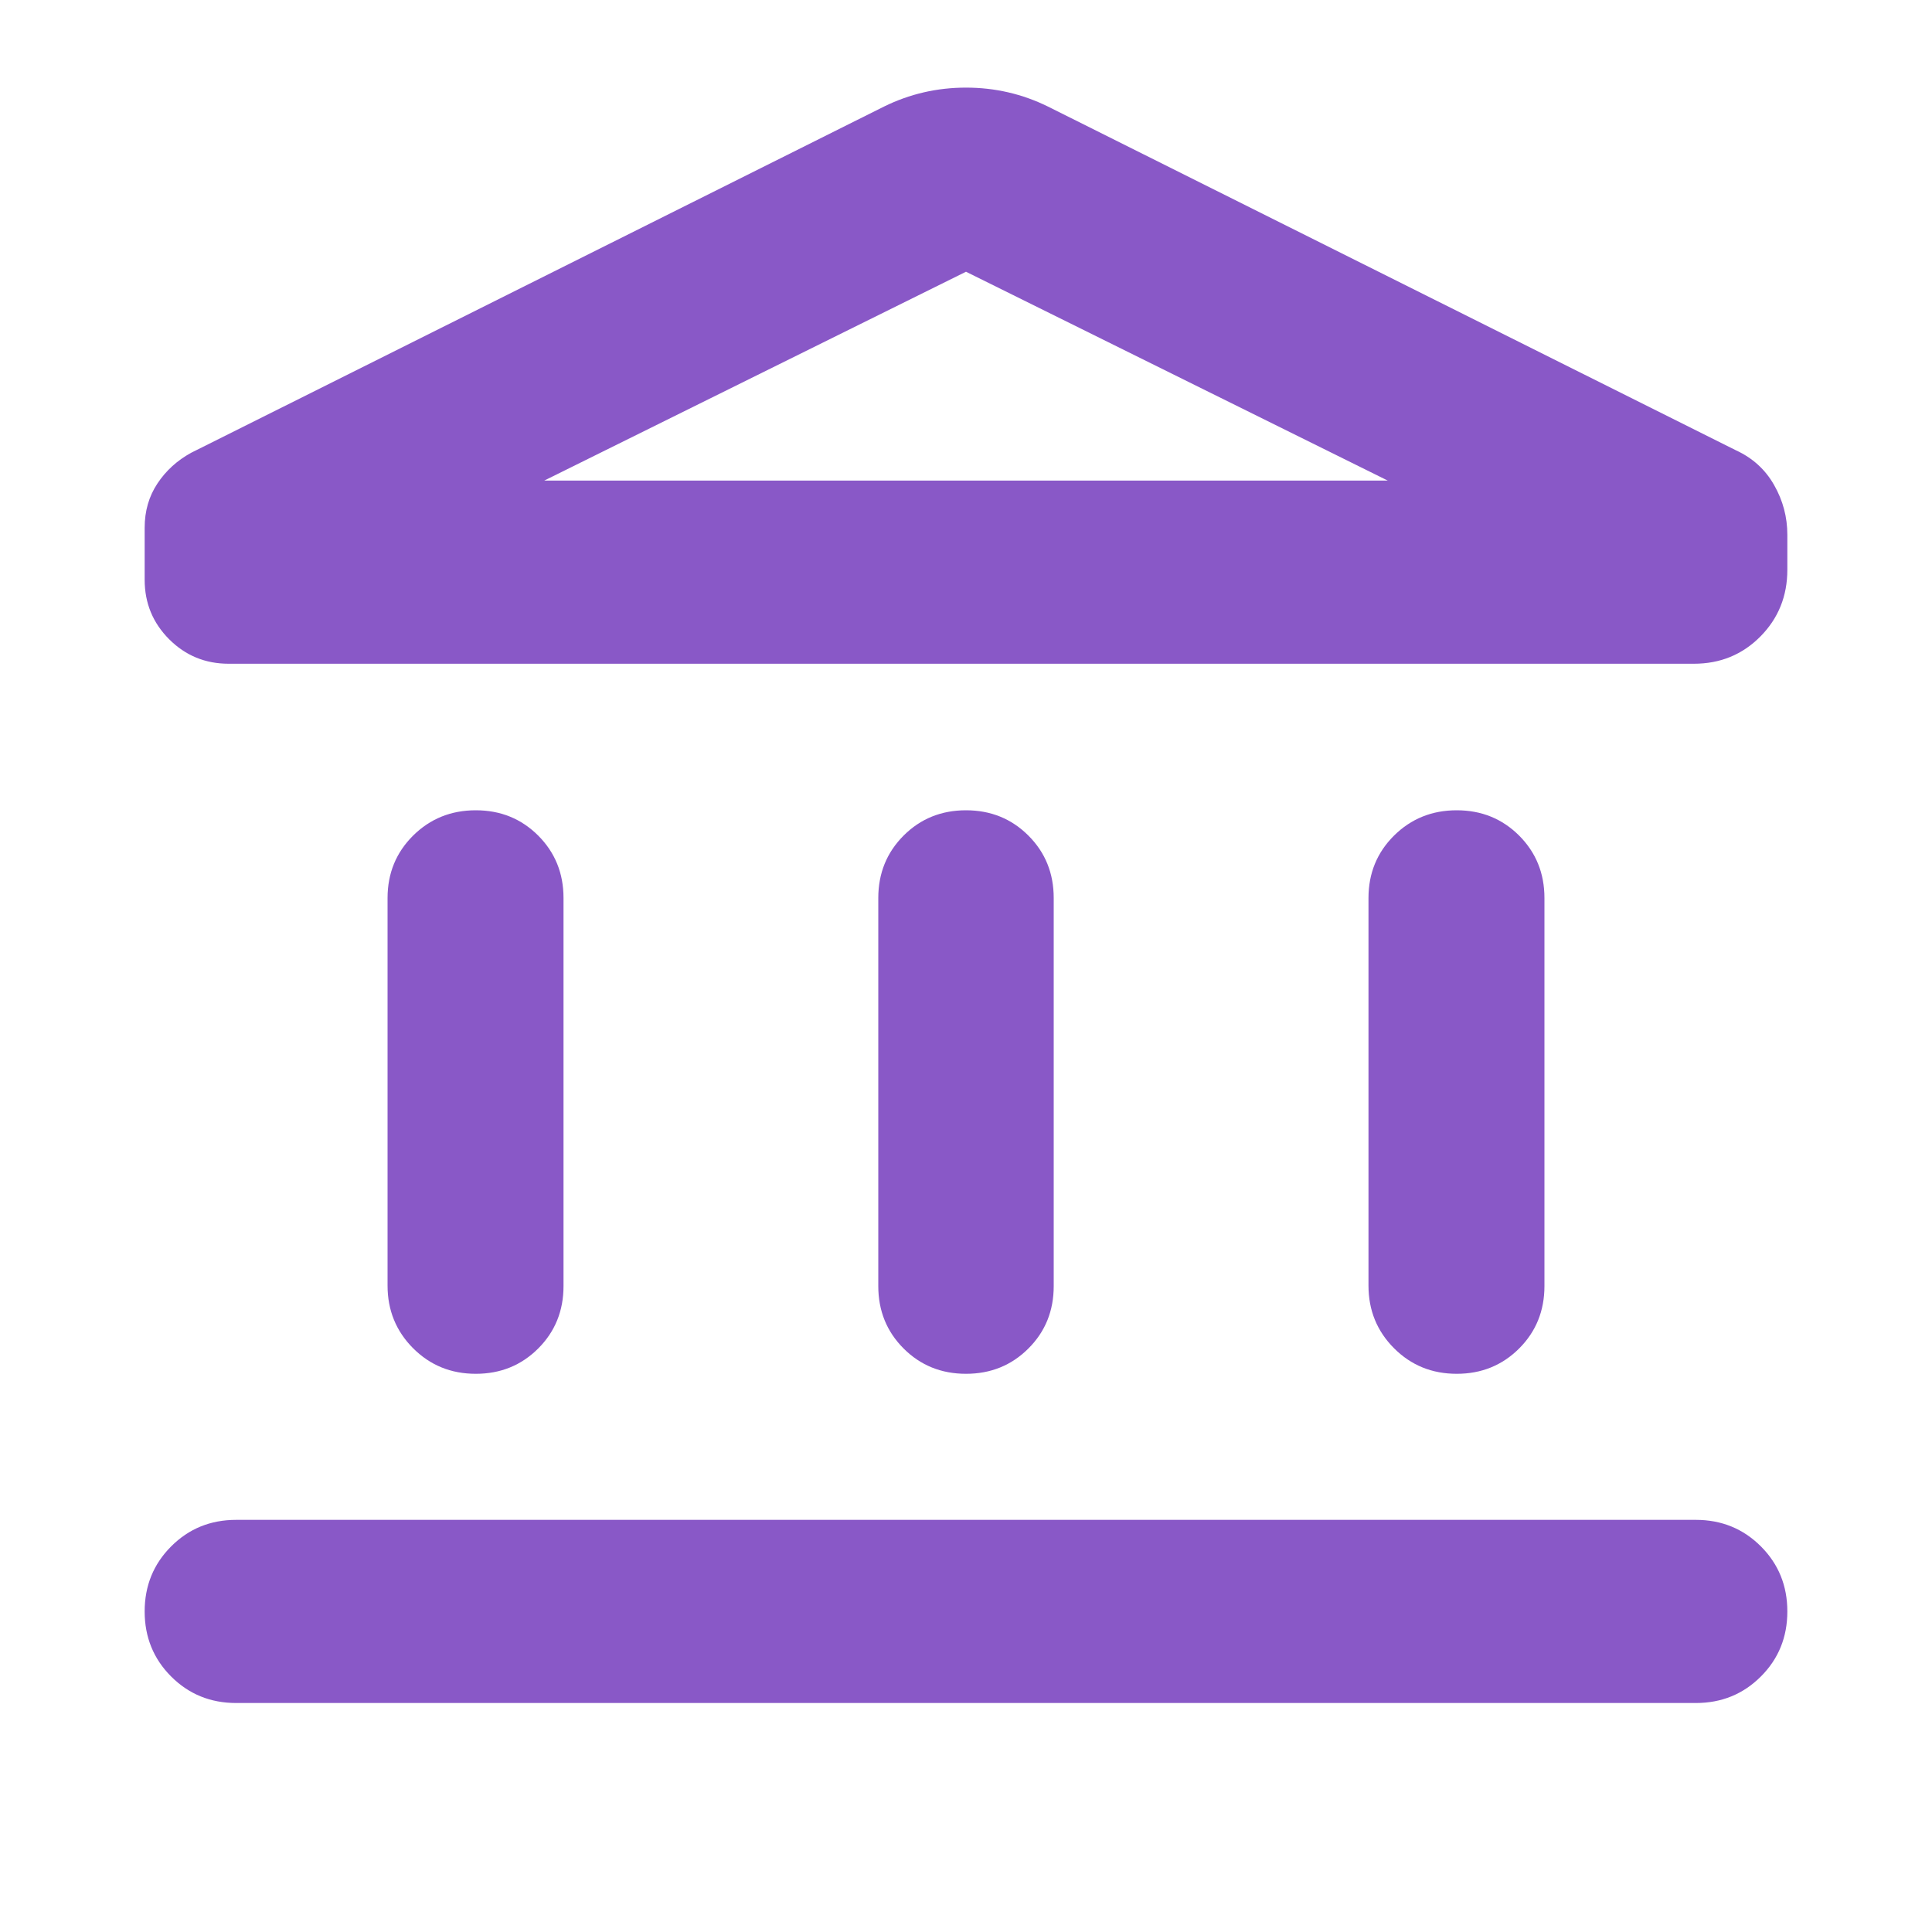 <svg width="40" height="40" viewBox="0 0 40 40" fill="none" xmlns="http://www.w3.org/2000/svg">
<path d="M8.024 26.617V18.593C8.024 18.08 8.201 17.65 8.553 17.3C8.906 16.951 9.338 16.776 9.851 16.776C10.363 16.776 10.793 16.951 11.143 17.3C11.492 17.65 11.667 18.08 11.667 18.593V26.627C11.667 27.139 11.492 27.57 11.143 27.919C10.793 28.268 10.363 28.443 9.851 28.443C9.338 28.443 8.906 28.267 8.553 27.914C8.201 27.561 8.024 27.129 8.024 26.617ZM18.184 26.627V18.593C18.184 18.08 18.359 17.65 18.708 17.3C19.057 16.951 19.488 16.776 20 16.776C20.512 16.776 20.943 16.951 21.292 17.3C21.642 17.65 21.816 18.08 21.816 18.593V26.627C21.816 27.139 21.642 27.57 21.292 27.919C20.943 28.268 20.512 28.443 20 28.443C19.488 28.443 19.057 28.268 18.708 27.919C18.359 27.57 18.184 27.139 18.184 26.627ZM4.89 35.259C4.358 35.259 3.909 35.076 3.543 34.71C3.178 34.344 2.995 33.895 2.995 33.363C2.995 32.831 3.178 32.382 3.544 32.016C3.909 31.65 4.358 31.467 4.891 31.467H35.11C35.642 31.467 36.091 31.65 36.457 32.016C36.823 32.382 37.005 32.831 37.005 33.363C37.005 33.895 36.823 34.344 36.457 34.71C36.091 35.076 35.642 35.259 35.11 35.259H4.89ZM28.333 26.617V18.593C28.333 18.08 28.51 17.65 28.862 17.3C29.215 16.951 29.647 16.776 30.16 16.776C30.672 16.776 31.102 16.951 31.452 17.3C31.801 17.65 31.976 18.08 31.976 18.593V26.627C31.976 27.139 31.801 27.57 31.452 27.919C31.102 28.268 30.672 28.443 30.16 28.443C29.647 28.443 29.215 28.267 28.862 27.914C28.51 27.561 28.333 27.129 28.333 26.617ZM35.07 13.742H4.734C4.251 13.742 3.84 13.573 3.502 13.235C3.164 12.896 2.995 12.486 2.995 12.003V10.927C2.995 10.581 3.083 10.276 3.259 10.011C3.435 9.745 3.668 9.533 3.958 9.374L18.301 2.207C18.833 1.945 19.399 1.814 20 1.814C20.601 1.814 21.167 1.945 21.699 2.207L35.939 9.322C36.285 9.481 36.549 9.721 36.731 10.042C36.914 10.363 37.005 10.706 37.005 11.072V11.796C37.005 12.341 36.819 12.802 36.447 13.178C36.074 13.554 35.615 13.742 35.07 13.742ZM11.268 9.95H28.732L20 5.626L11.268 9.95Z" fill="#8958C7"/>
</svg>
